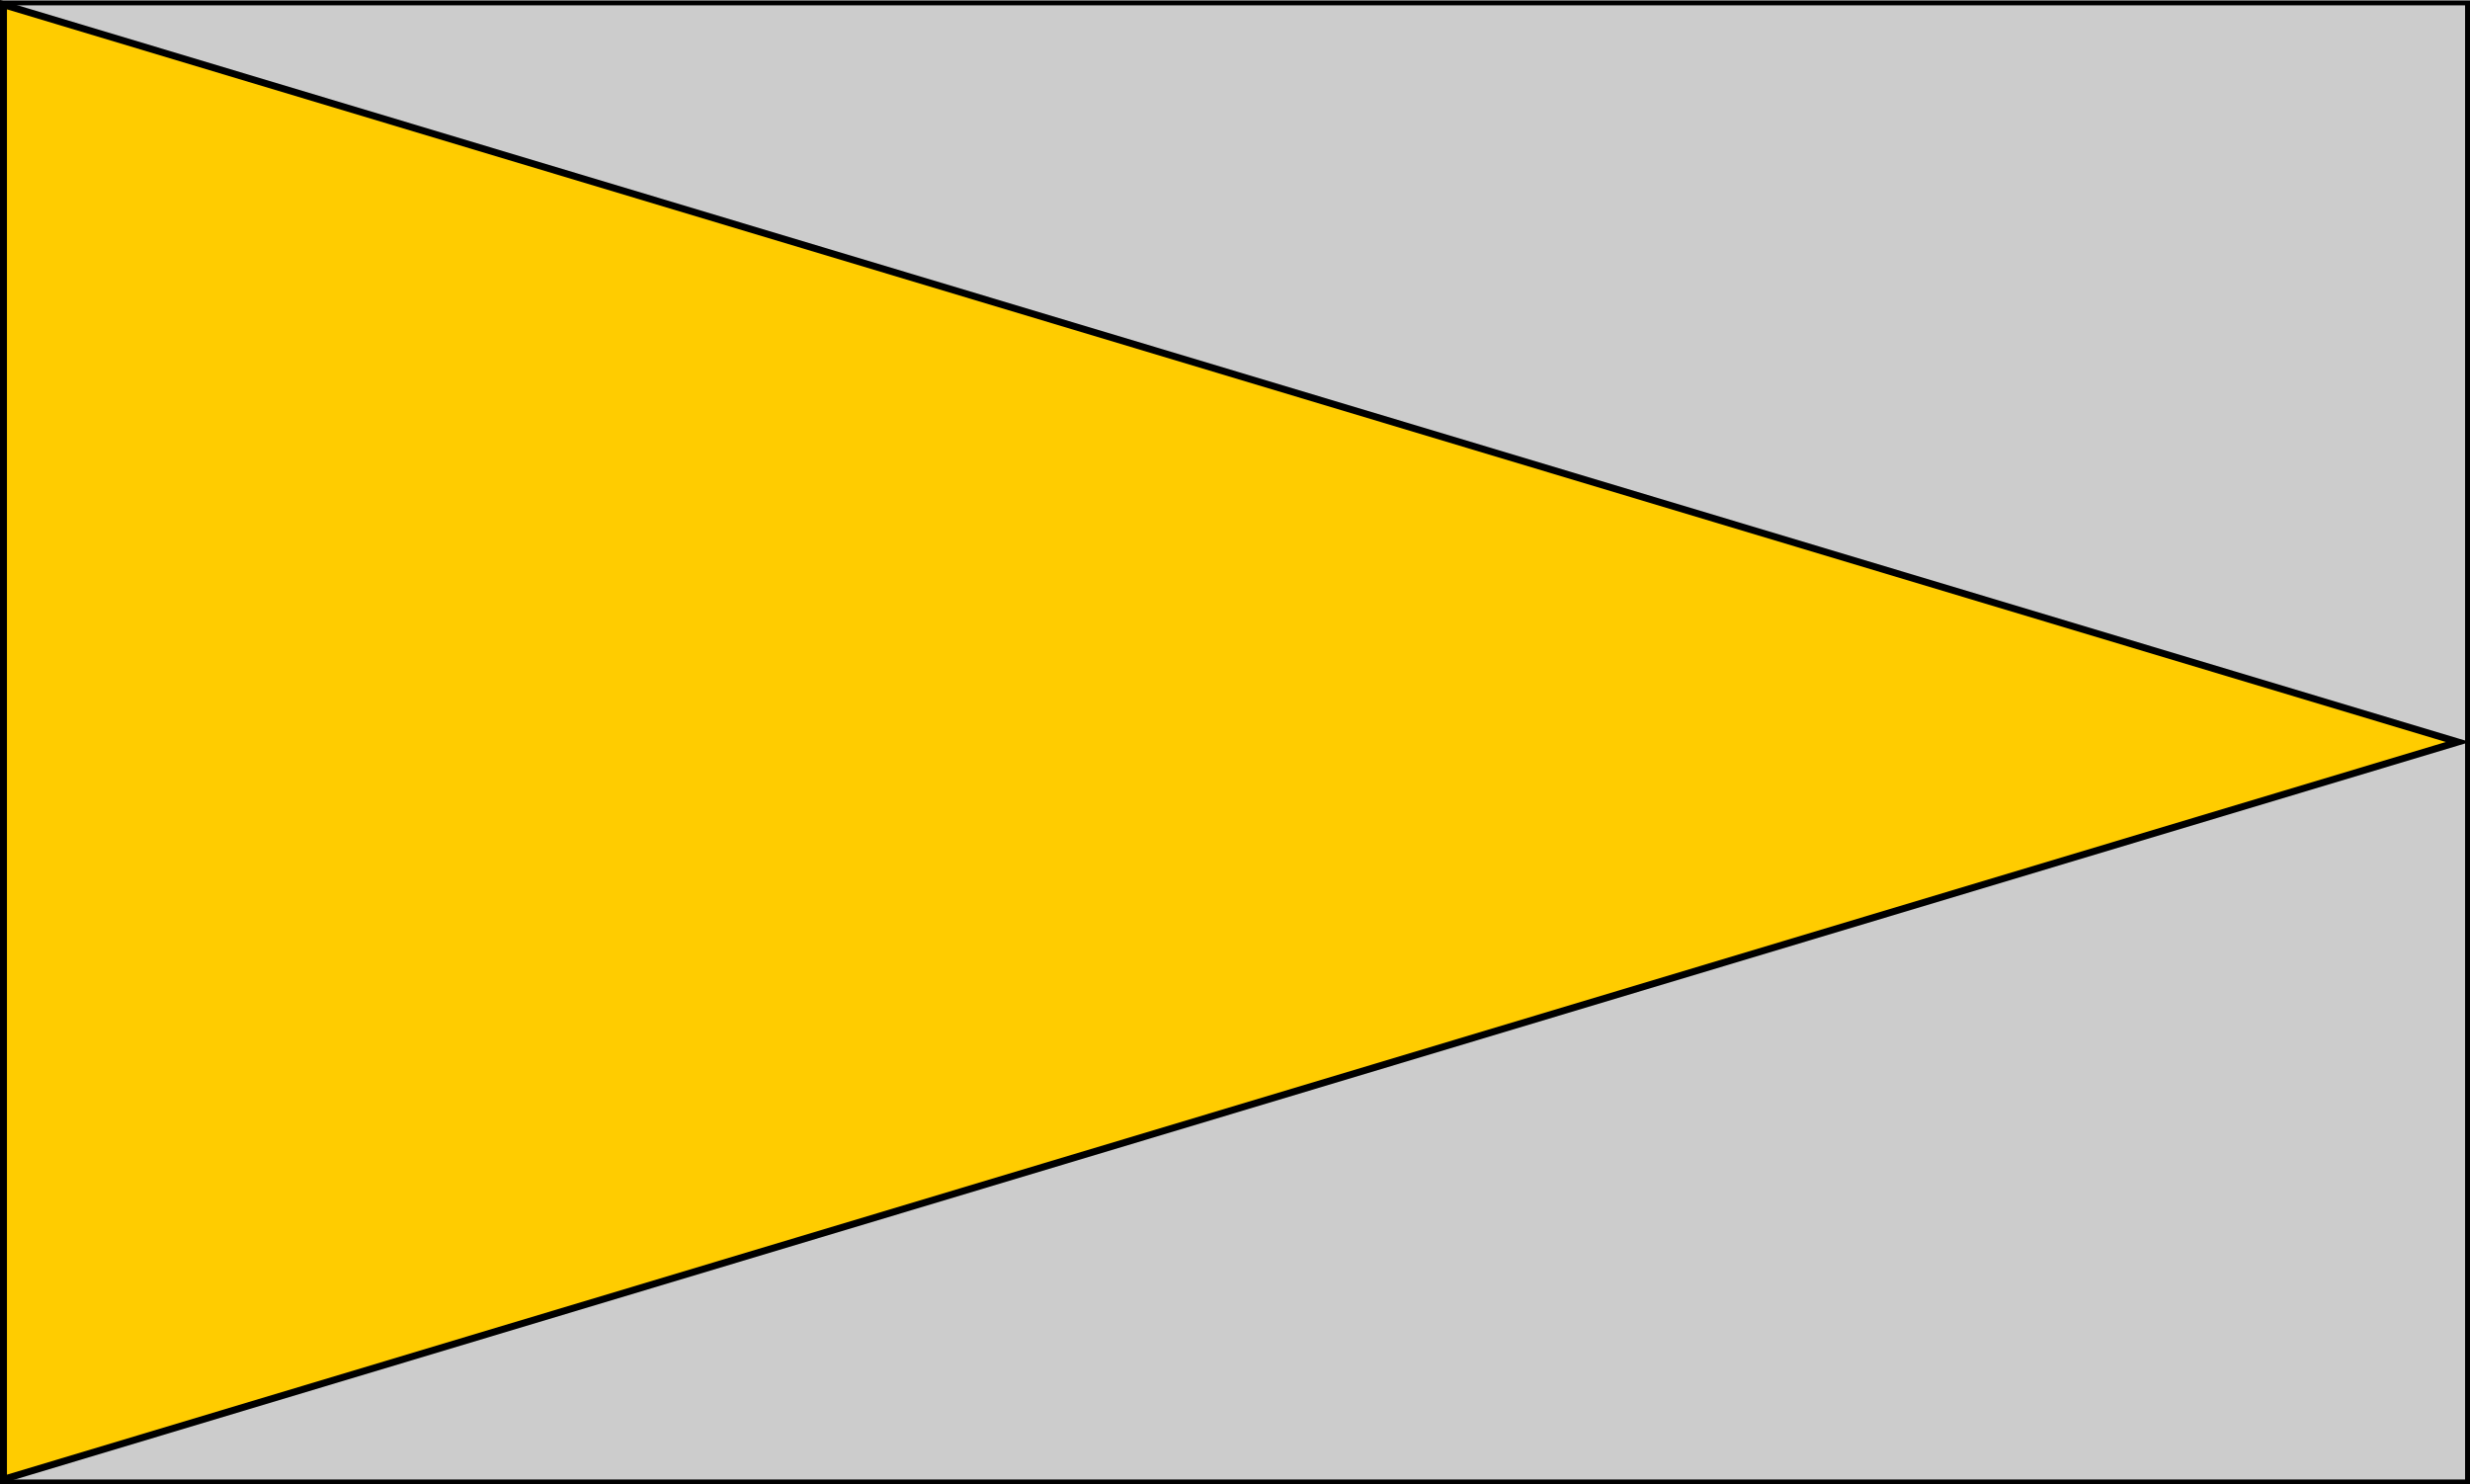 <?xml version="1.0" encoding="UTF-8" standalone="no"?>
<svg
   width="501"
   height="301.086"
   viewBox="-1 -1 501 301.086"
   version="1.1"
   id="svg10859"
   sodipodi:docname="Flag type pile throughout.svg"
   inkscape:version="1.2.1 (9c6d41e, 2022-07-14)"
   xmlns:inkscape="http://www.inkscape.org/namespaces/inkscape"
   xmlns:sodipodi="http://sodipodi.sourceforge.net/DTD/sodipodi-0.dtd"
   xmlns="http://www.w3.org/2000/svg"
   xmlns:svg="http://www.w3.org/2000/svg">
  <defs
     id="defs10863" />
  <sodipodi:namedview
     id="namedview10861"
     pagecolor="#ffffff"
     bordercolor="#000000"
     borderopacity="0.25"
     inkscape:showpageshadow="2"
     inkscape:pageopacity="0.0"
     inkscape:pagecheckerboard="0"
     inkscape:deskcolor="#d1d1d1"
     showgrid="false"
     inkscape:zoom="0.13814338"
     inkscape:cx="101.34398"
     inkscape:cy="832.46841"
     inkscape:window-width="1352"
     inkscape:window-height="770"
     inkscape:window-x="292"
     inkscape:window-y="82"
     inkscape:window-maximized="0"
     inkscape:current-layer="svg10859" />
  <g
     style="stroke-width:1"
     stroke="#000000"
     id="g10992"
     transform="translate(-0.5,-0.414)"
     inkscape:label="pile throughout">
    <rect
       fill="#cccccc"
       width="500"
       height="300"
       id="rect10988"
       x="-5.6574768e-06"
       y="0" />
    <path
       fill="#ffcc00"
       d="M 0.205,0.362 498.051,149.914 0.205,299.467 Z"
       id="path10990"
       style="stroke-width:1.409" />
  </g>
</svg>
